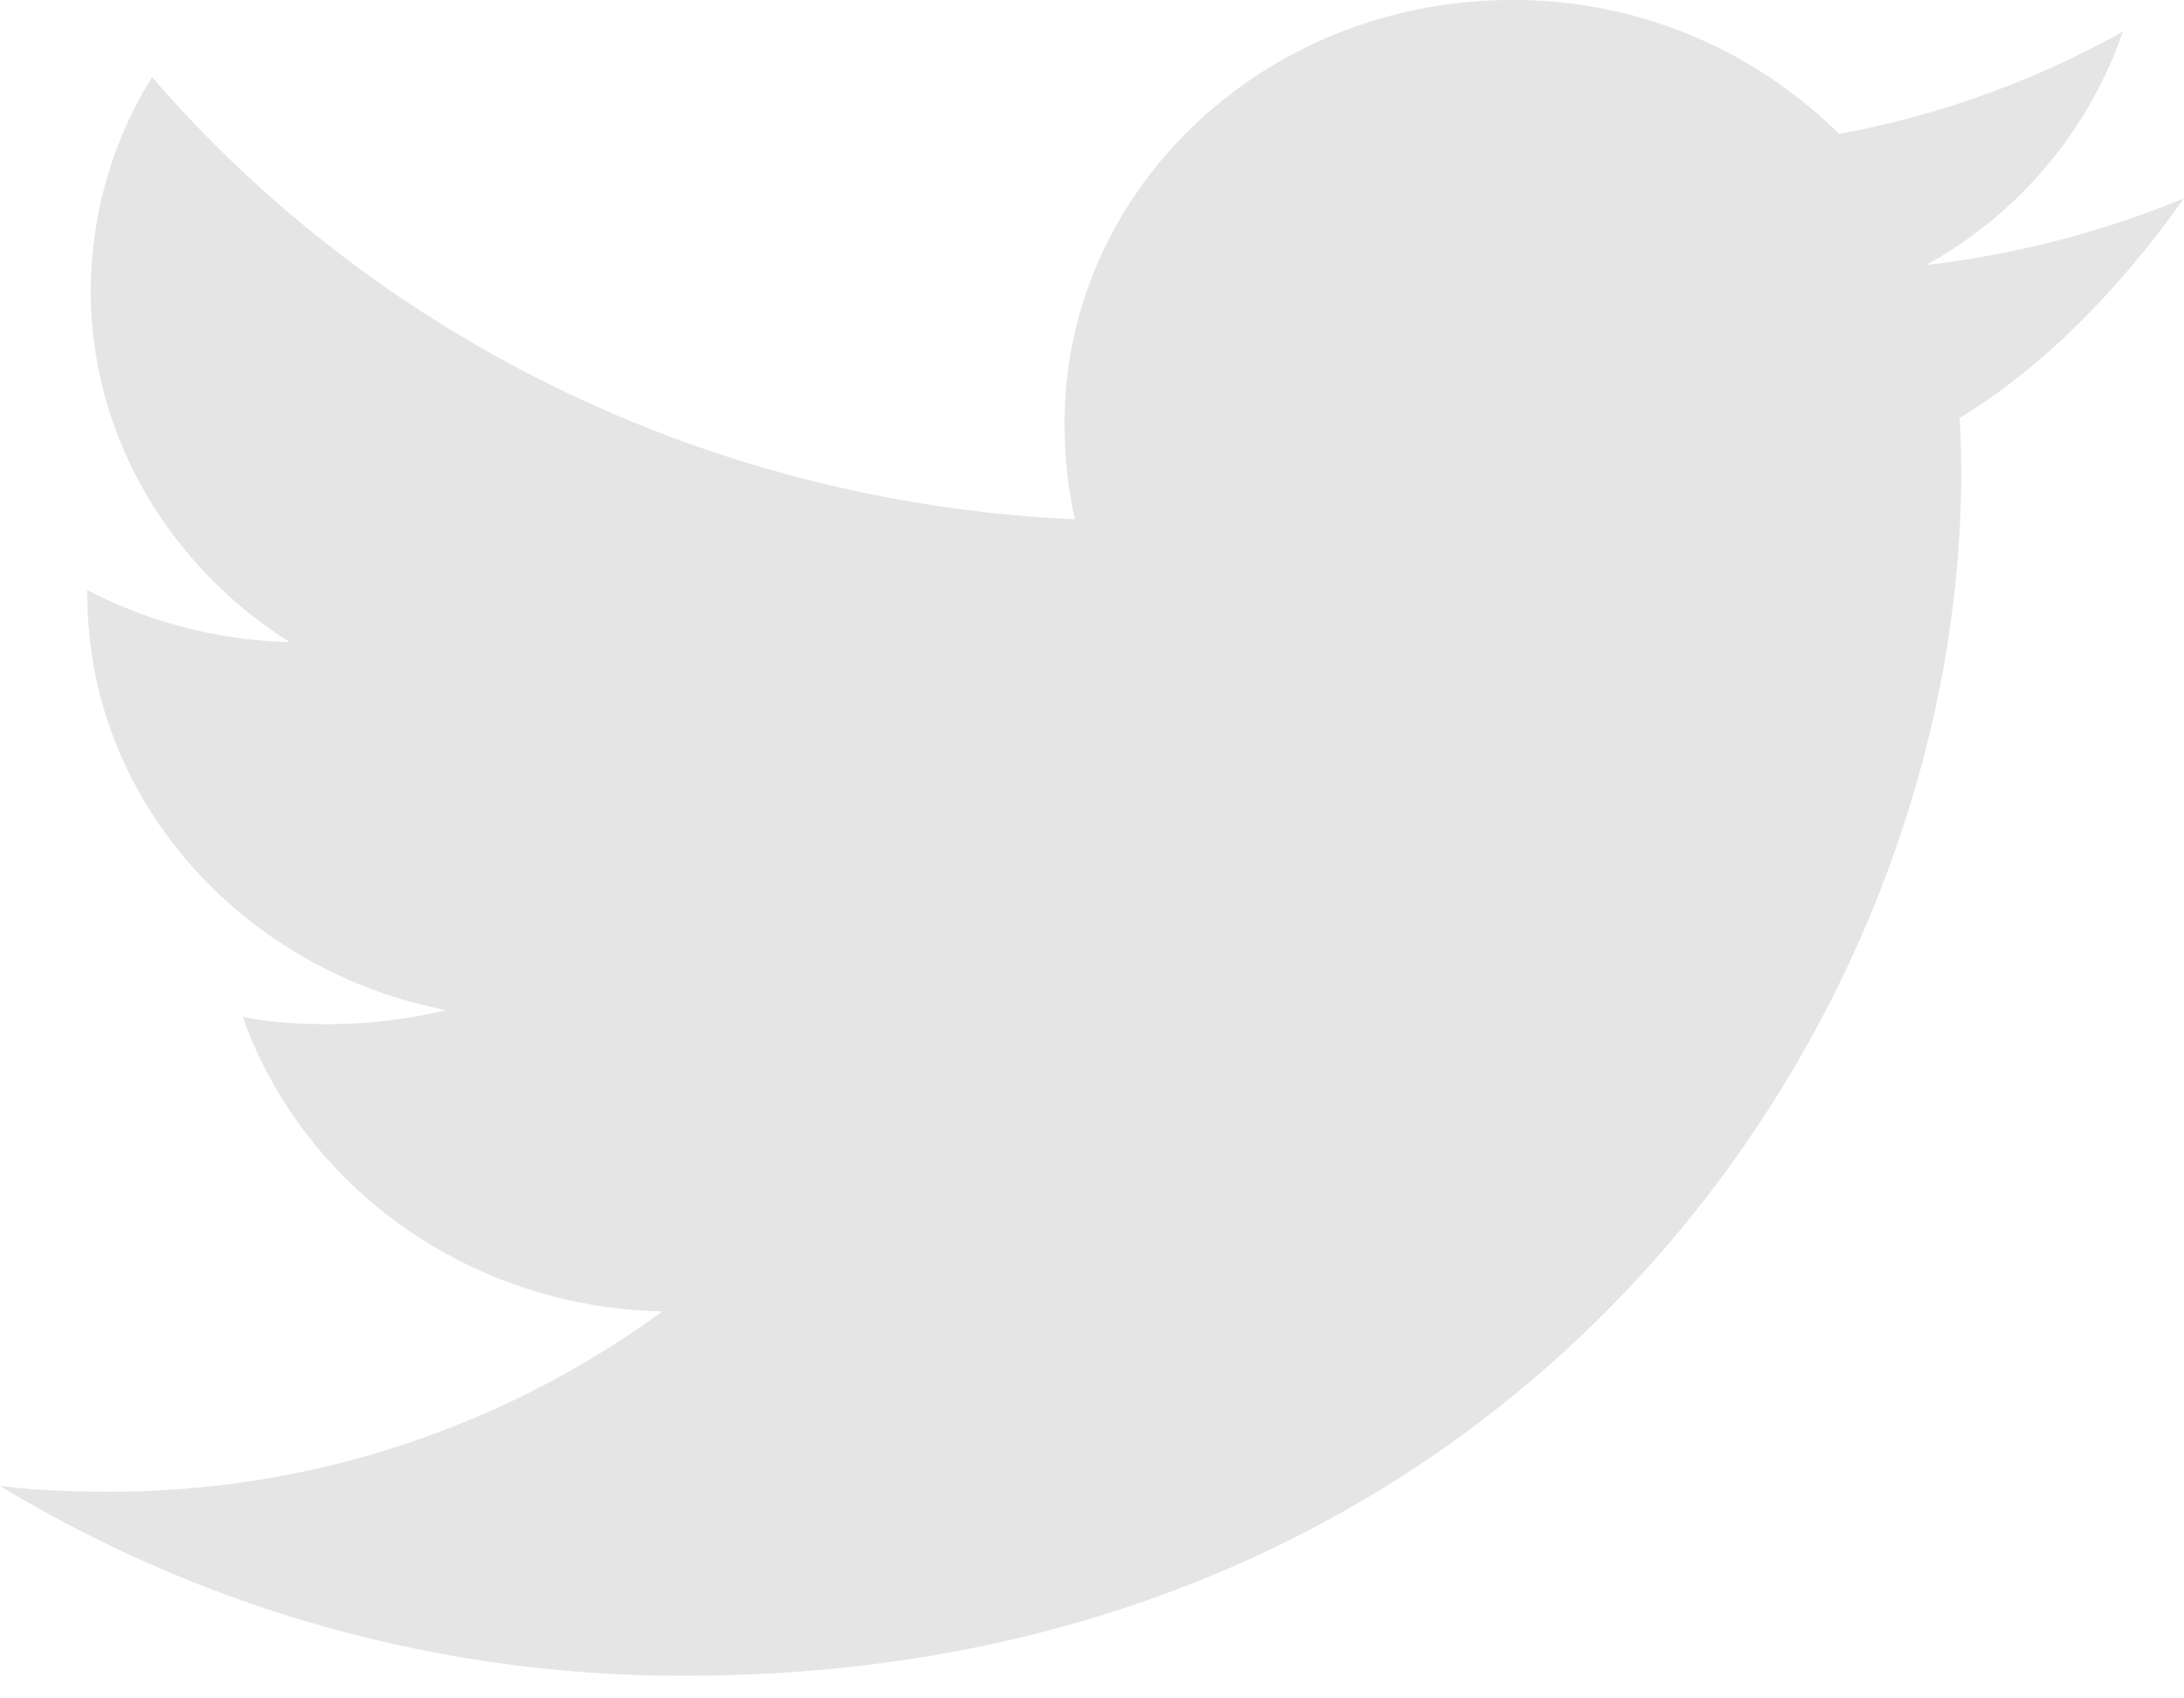 <svg xmlns="http://www.w3.org/2000/svg" width="18" height="14" viewBox="0 0 18 14"><g><g><path fill="#e5e5e5" d="M18 1.635a8.05 8.05 0 0 1-2.126.55A3.508 3.508 0 0 0 17.497.26a7.608 7.608 0 0 1-2.34.844A3.802 3.802 0 0 0 12.462 0c-2.043 0-3.688 1.566-3.688 3.486 0 .276.025.514.085.795C5.792 4.139 3.077 2.75 1.253.635a3.362 3.362 0 0 0-.505 1.762c0 1.207.658 2.277 1.64 2.896A3.81 3.81 0 0 1 .72 4.864v.038C.72 6.596 2 8 3.677 8.327a4.18 4.18 0 0 1-.968.115c-.236 0-.475-.013-.709-.06.489 1.38 1.845 2.395 3.458 2.428a7.696 7.696 0 0 1-4.575 1.486c-.303 0-.593-.012-.883-.047a10.838 10.838 0 0 0 5.661 1.564c6.79 0 10.503-5.313 10.503-9.918 0-.154-.006-.303-.013-.45C16.883 3 17.498 2.34 18 1.635z"/></g></g></svg>